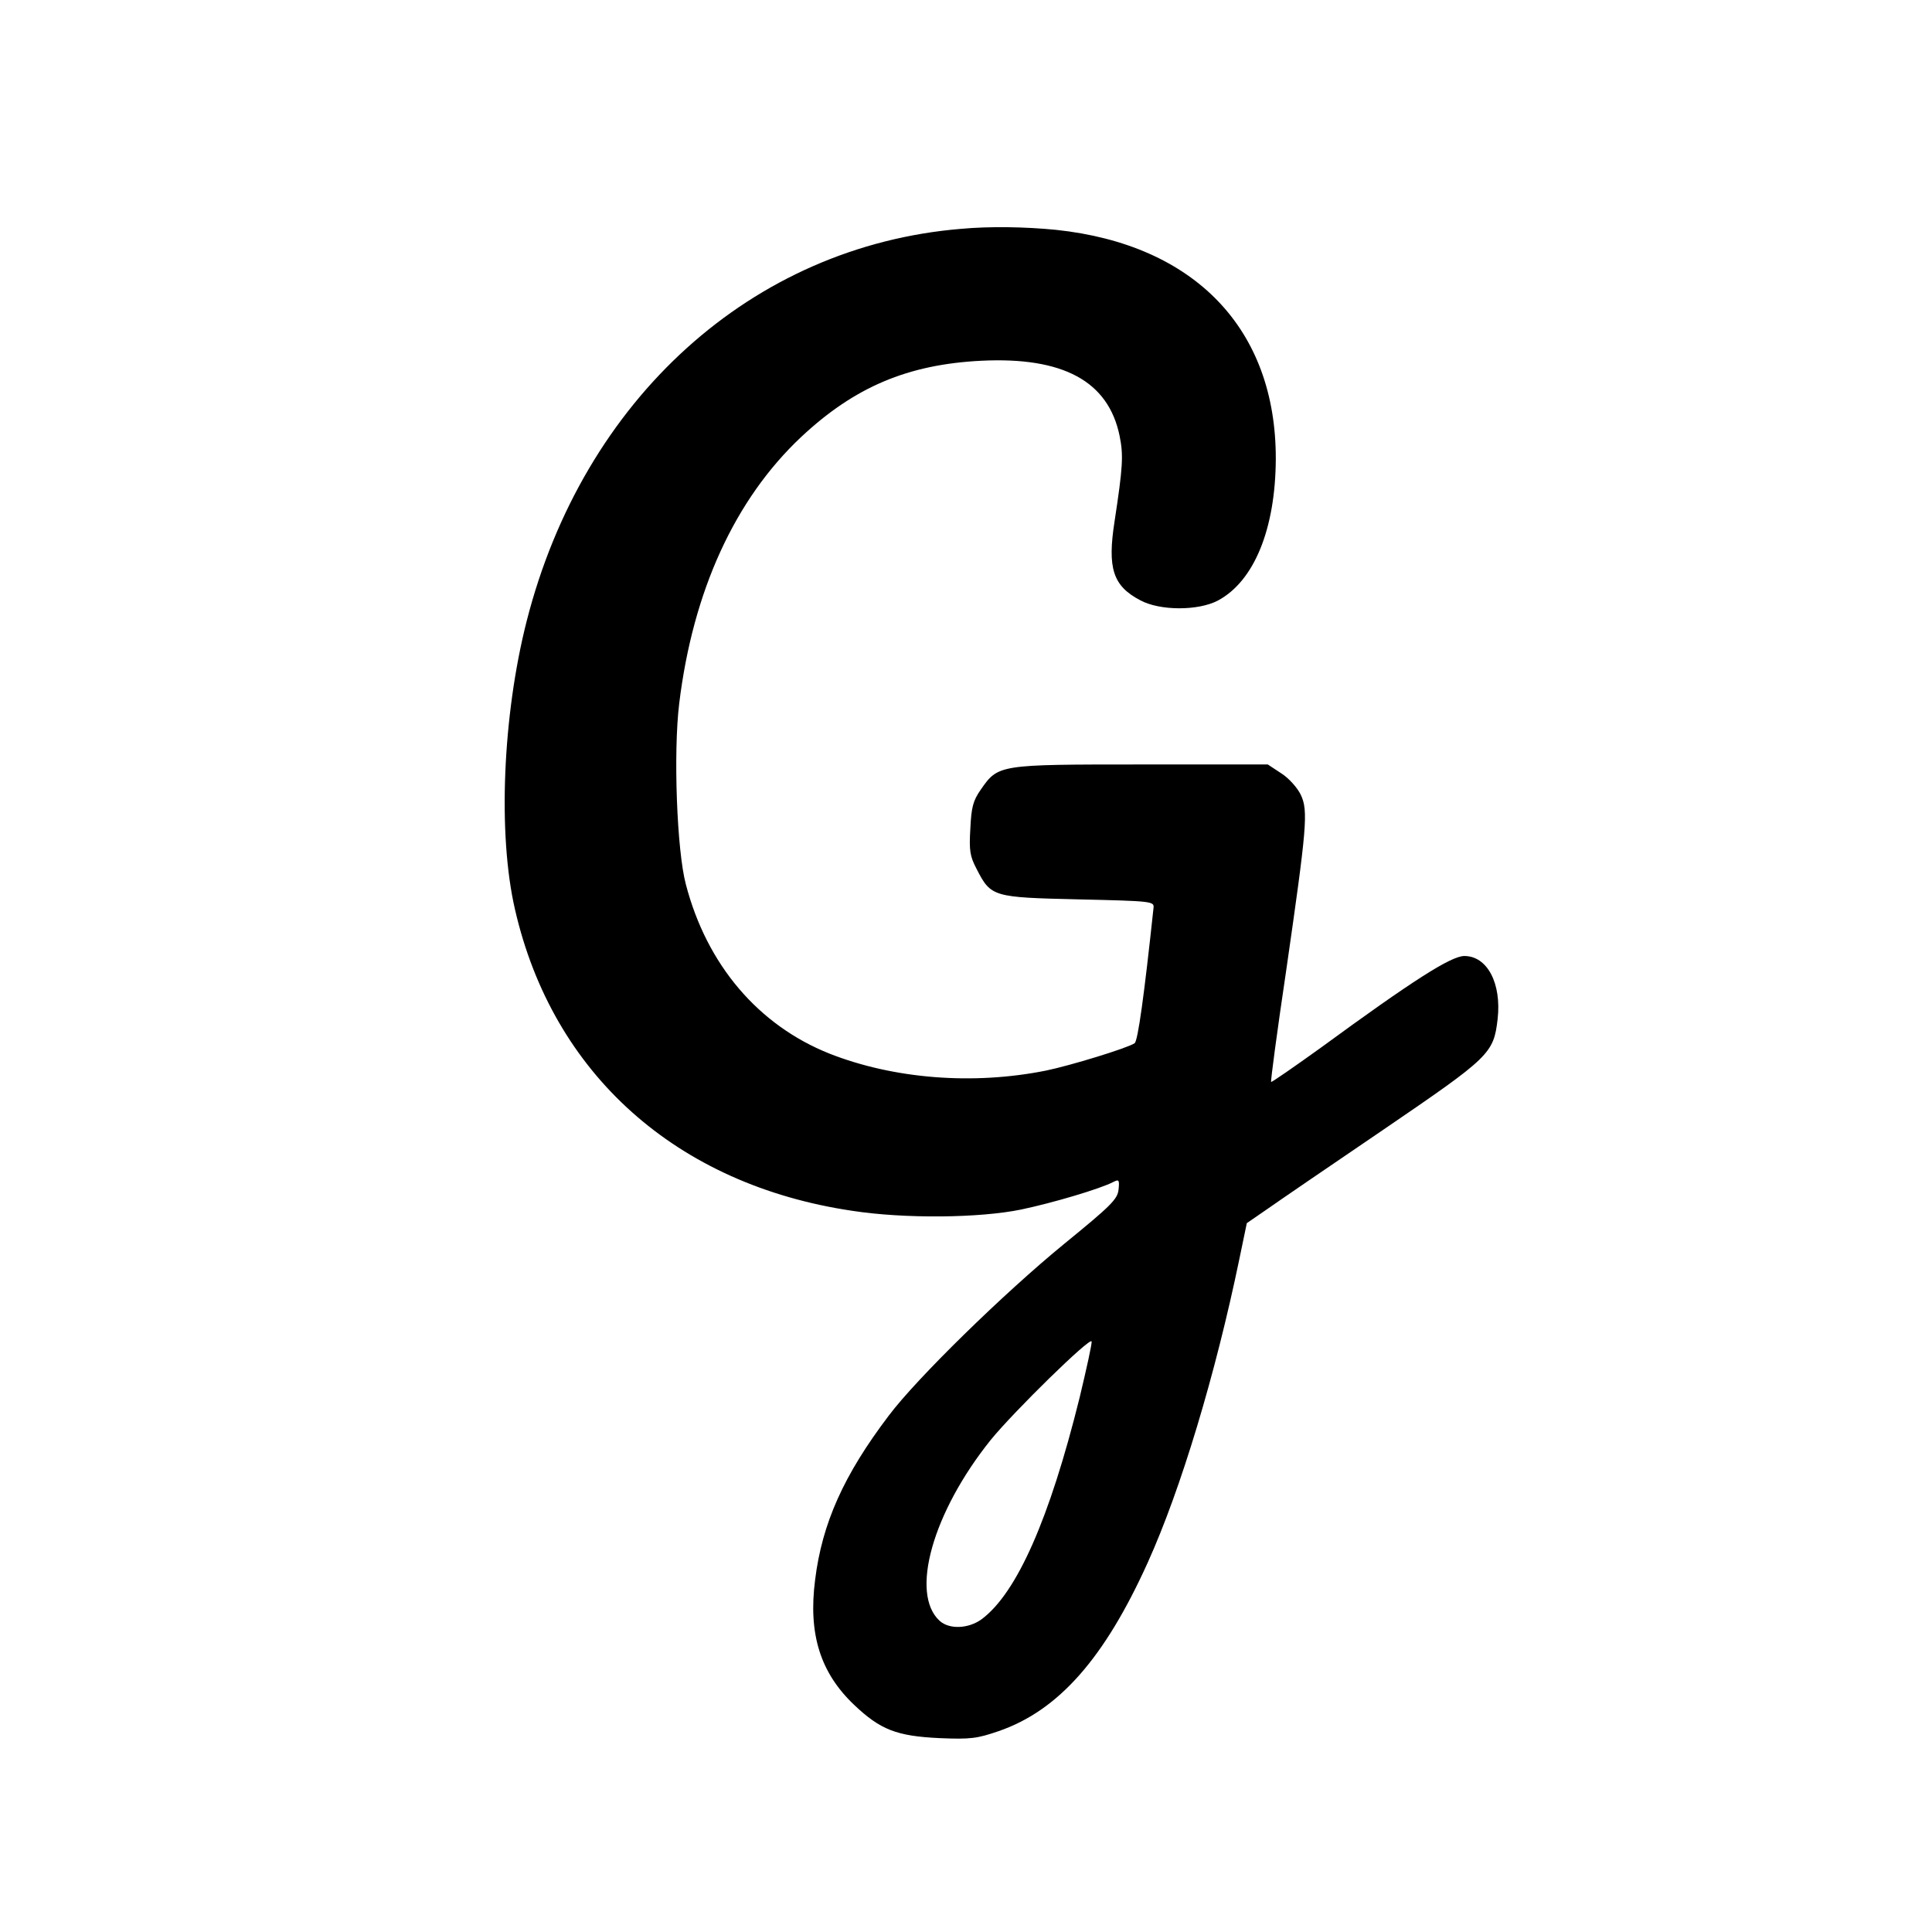 <?xml version="1.0" standalone="no"?>
<!DOCTYPE svg PUBLIC "-//W3C//DTD SVG 20010904//EN"
 "http://www.w3.org/TR/2001/REC-SVG-20010904/DTD/svg10.dtd">
<svg version="1.0" xmlns="http://www.w3.org/2000/svg"
 width="580pt" height="580pt" viewBox="0 0 580 580"
 preserveAspectRatio="xMidYMid meet">
<g transform="translate(0,580) scale(0.1,-0.1)"
fill="#000000" stroke="none">
<path d="M2885 5113 c-627 -52 -1134 -510 -1304 -1178 -72 -283 -87 -640 -35
-865 113 -494 485 -827 1013 -905 156 -24 381 -22 507 4 95 20 237 62 277 83
16 8 18 6 15 -23 -3 -29 -22 -48 -163 -163 -181 -148 -443 -404 -527 -516
-135 -178 -200 -323 -221 -493 -21 -163 16 -279 117 -375 79 -75 128 -94 257
-100 93 -4 113 -1 177 21 180 62 318 219 448 507 99 219 203 564 275 912 l22
106 61 42 c34 24 192 132 351 240 318 217 329 227 341 331 12 107 -31 189
-100 189 -40 0 -157 -75 -429 -274 -82 -59 -150 -106 -151 -104 -2 1 18 152
45 333 62 430 67 481 44 529 -10 21 -36 50 -58 64 l-41 27 -380 0 c-430 0
-429 0 -482 -76 -23 -33 -28 -53 -31 -117 -4 -66 -1 -83 19 -121 43 -84 49
-85 306 -91 220 -5 227 -6 225 -25 -28 -262 -47 -401 -57 -407 -23 -15 -193
-67 -266 -82 -219 -44 -457 -25 -650 51 -213 85 -368 266 -431 508 -27 101
-38 395 -20 543 41 337 167 613 366 800 160 150 320 218 541 229 245 12 381
-61 415 -225 12 -59 10 -93 -15 -257 -22 -141 -5 -194 77 -237 59 -32 174 -32
233 -1 109 58 173 215 174 425 1 390 -243 644 -660 688 -91 9 -198 11 -285 3z
m356 -3509 c-90 -363 -188 -586 -294 -665 -40 -29 -97 -31 -126 -5 -90 82 -21
326 153 543 70 86 299 310 303 296 2 -5 -15 -81 -36 -169z"/>
</g>
</svg>
